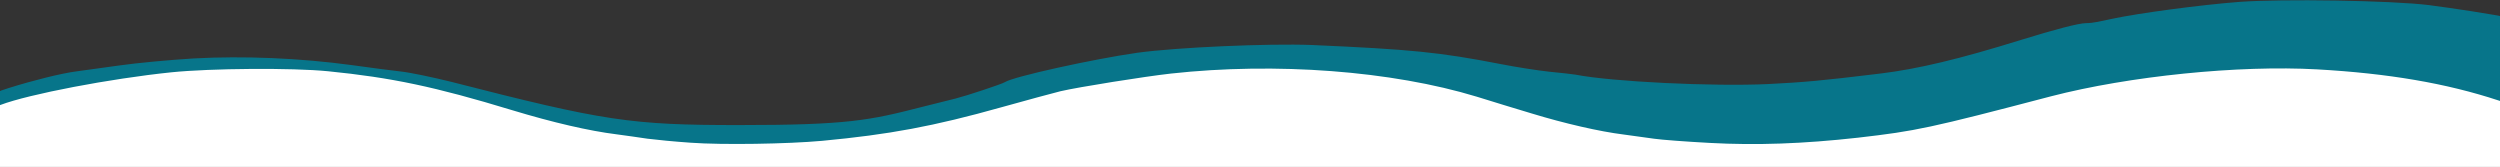 <?xml version="1.0" encoding="UTF-8"?>
<svg id="_レイヤー_2" data-name="レイヤー_2" xmlns="http://www.w3.org/2000/svg" width="1487" height="99.28" xmlns:xlink="http://www.w3.org/1999/xlink" viewBox="0 0 1487 99.28">
  <rect x="0" y="0" width="1487" height="99.28" fill="#333333" stroke="none"/>
  <defs>
    <style>
      .cls-1 {
        fill: #fff;
      }

      .cls-2 {
        fill: none;
      }

      .cls-3 {
        fill: #07758a;
      }

      .cls-4 {
        clip-path: url(#clippath);
      }
    </style>
    <clipPath id="clippath">
      <rect class="cls-2" width="1487" height="99.28"/>
    </clipPath>
  </defs>
  <g id="_レイヤー_1-2" data-name="レイヤー_1">
    <g class="cls-4">
      <g>
        <g id="layer101">
          <path class="cls-1" d="M-2.75,73.5l.37-15.75,7.5-2.38c14.75-4.63,31.38-8.75,40-9.88,4.88-.62,16.62-2.25,26.25-3.62,9.62-1.38,29.38-3.25,43.75-4.12,29.88-1.62,63-.25,94.38,4,10,1.38,22.88,3.12,28.75,3.75s19.38,3.5,30,6.13c91.12,23.38,106.88,25.75,171.25,25.75s77.63-2.75,108.75-10.75c7.87-2,16.88-4.25,20-5,6.88-1.75,27.63-8.63,29.38-9.75,4.75-3.25,52.5-13.75,78.75-17.5,23.5-3.25,78.25-5.62,103.75-4.63,59.38,2.63,75.88,4.25,112.62,11.38,8.87,1.75,21.75,3.75,28.63,4.5,6.88.62,13.87,1.5,15.62,1.75,21.75,4.25,81.75,7.13,114.38,5.62,21.88-1.13,31-1.88,66.88-6.25,22.75-2.75,47.5-8.75,83.75-20,19.63-6.12,34.5-10,38.75-10s8.63-1.12,15.12-2.5c16.37-3.5,53.12-8.37,76-10.13,25.62-1.88,90.12-.87,112.62,1.88,14.62,1.88,38.25,5.5,49.13,7.75l3.37.75v89.75H-3.13l.38-30.75Z"/>
        </g>
        <g id="layer102">
          <path class="cls-3" d="M410.75,84.88c-9.25-.62-20.75-1.75-25.62-2.38-4.75-.75-13.12-1.88-18.5-2.62-16.12-2-37.75-7-62.12-14.38-45.62-13.87-71.75-19.38-109.38-23.12-21.38-2.13-69.88-1.75-93.13.62C65.63,46.75,17.25,56,.38,62.38c-2.33.92-3.37-.13-3.12-3.12.38-4.38.62-4.63,7.88-6.88,14.75-4.63,31.38-8.75,40-9.88,4.88-.62,16.62-2.25,26.25-3.62,9.63-1.38,29.38-3.25,43.75-4.12,29.88-1.62,63-.25,94.38,4,10,1.38,22.88,3.12,28.75,3.75s19.38,3.5,30,6.13c91.13,23.38,106.87,25.75,171.25,25.75s77.63-2.75,108.75-10.75c7.87-2,16.88-4.25,20-5,6.88-1.75,27.63-8.63,29.38-9.75,4.75-3.25,52.5-13.75,78.75-17.5,23.5-3.25,78.25-5.62,103.75-4.63,59.38,2.63,75.88,4.25,112.62,11.38,8.87,1.75,21.75,3.75,28.63,4.5,6.88.62,13.87,1.5,15.62,1.75,21.75,4.25,81.75,7.13,114.38,5.62,21.88-1.13,31-1.88,66.88-6.25,22.75-2.75,47.5-8.75,83.75-20,19.63-6.12,34.5-10,38.75-10s8.63-1.12,15.12-2.5c16.37-3.5,53.12-8.37,76-10.13,25.62-1.88,90.12-.87,112.62,1.88,14.62,1.88,38.25,5.5,49.13,7.75l3.37.75v51.75l-10.87-3.5c-31.13-10.25-65.62-16.12-107.88-18.5-46.75-2.63-111.88,4-158.25,16-72.5,19-80.12,20.62-114.88,24.63-32.5,3.63-60.5,4.62-88,3.12-14.12-.75-29.12-1.88-33.25-2.5s-12.25-1.75-18.12-2.5c-14.25-1.75-35.37-6.62-54.63-12.5-8.87-2.62-23.5-7.13-32.75-10-50.5-15.37-119.5-20.62-182-13.75-15.62,1.75-54.88,8-65.62,10.5-4.5,1.13-20.25,5.37-35,9.5-40.5,11.37-66.88,16.25-106.75,20-20.62,1.88-59.25,2.5-78.25,1.12Z"/>
        </g>
      </g>
    </g>
  </g>
</svg>